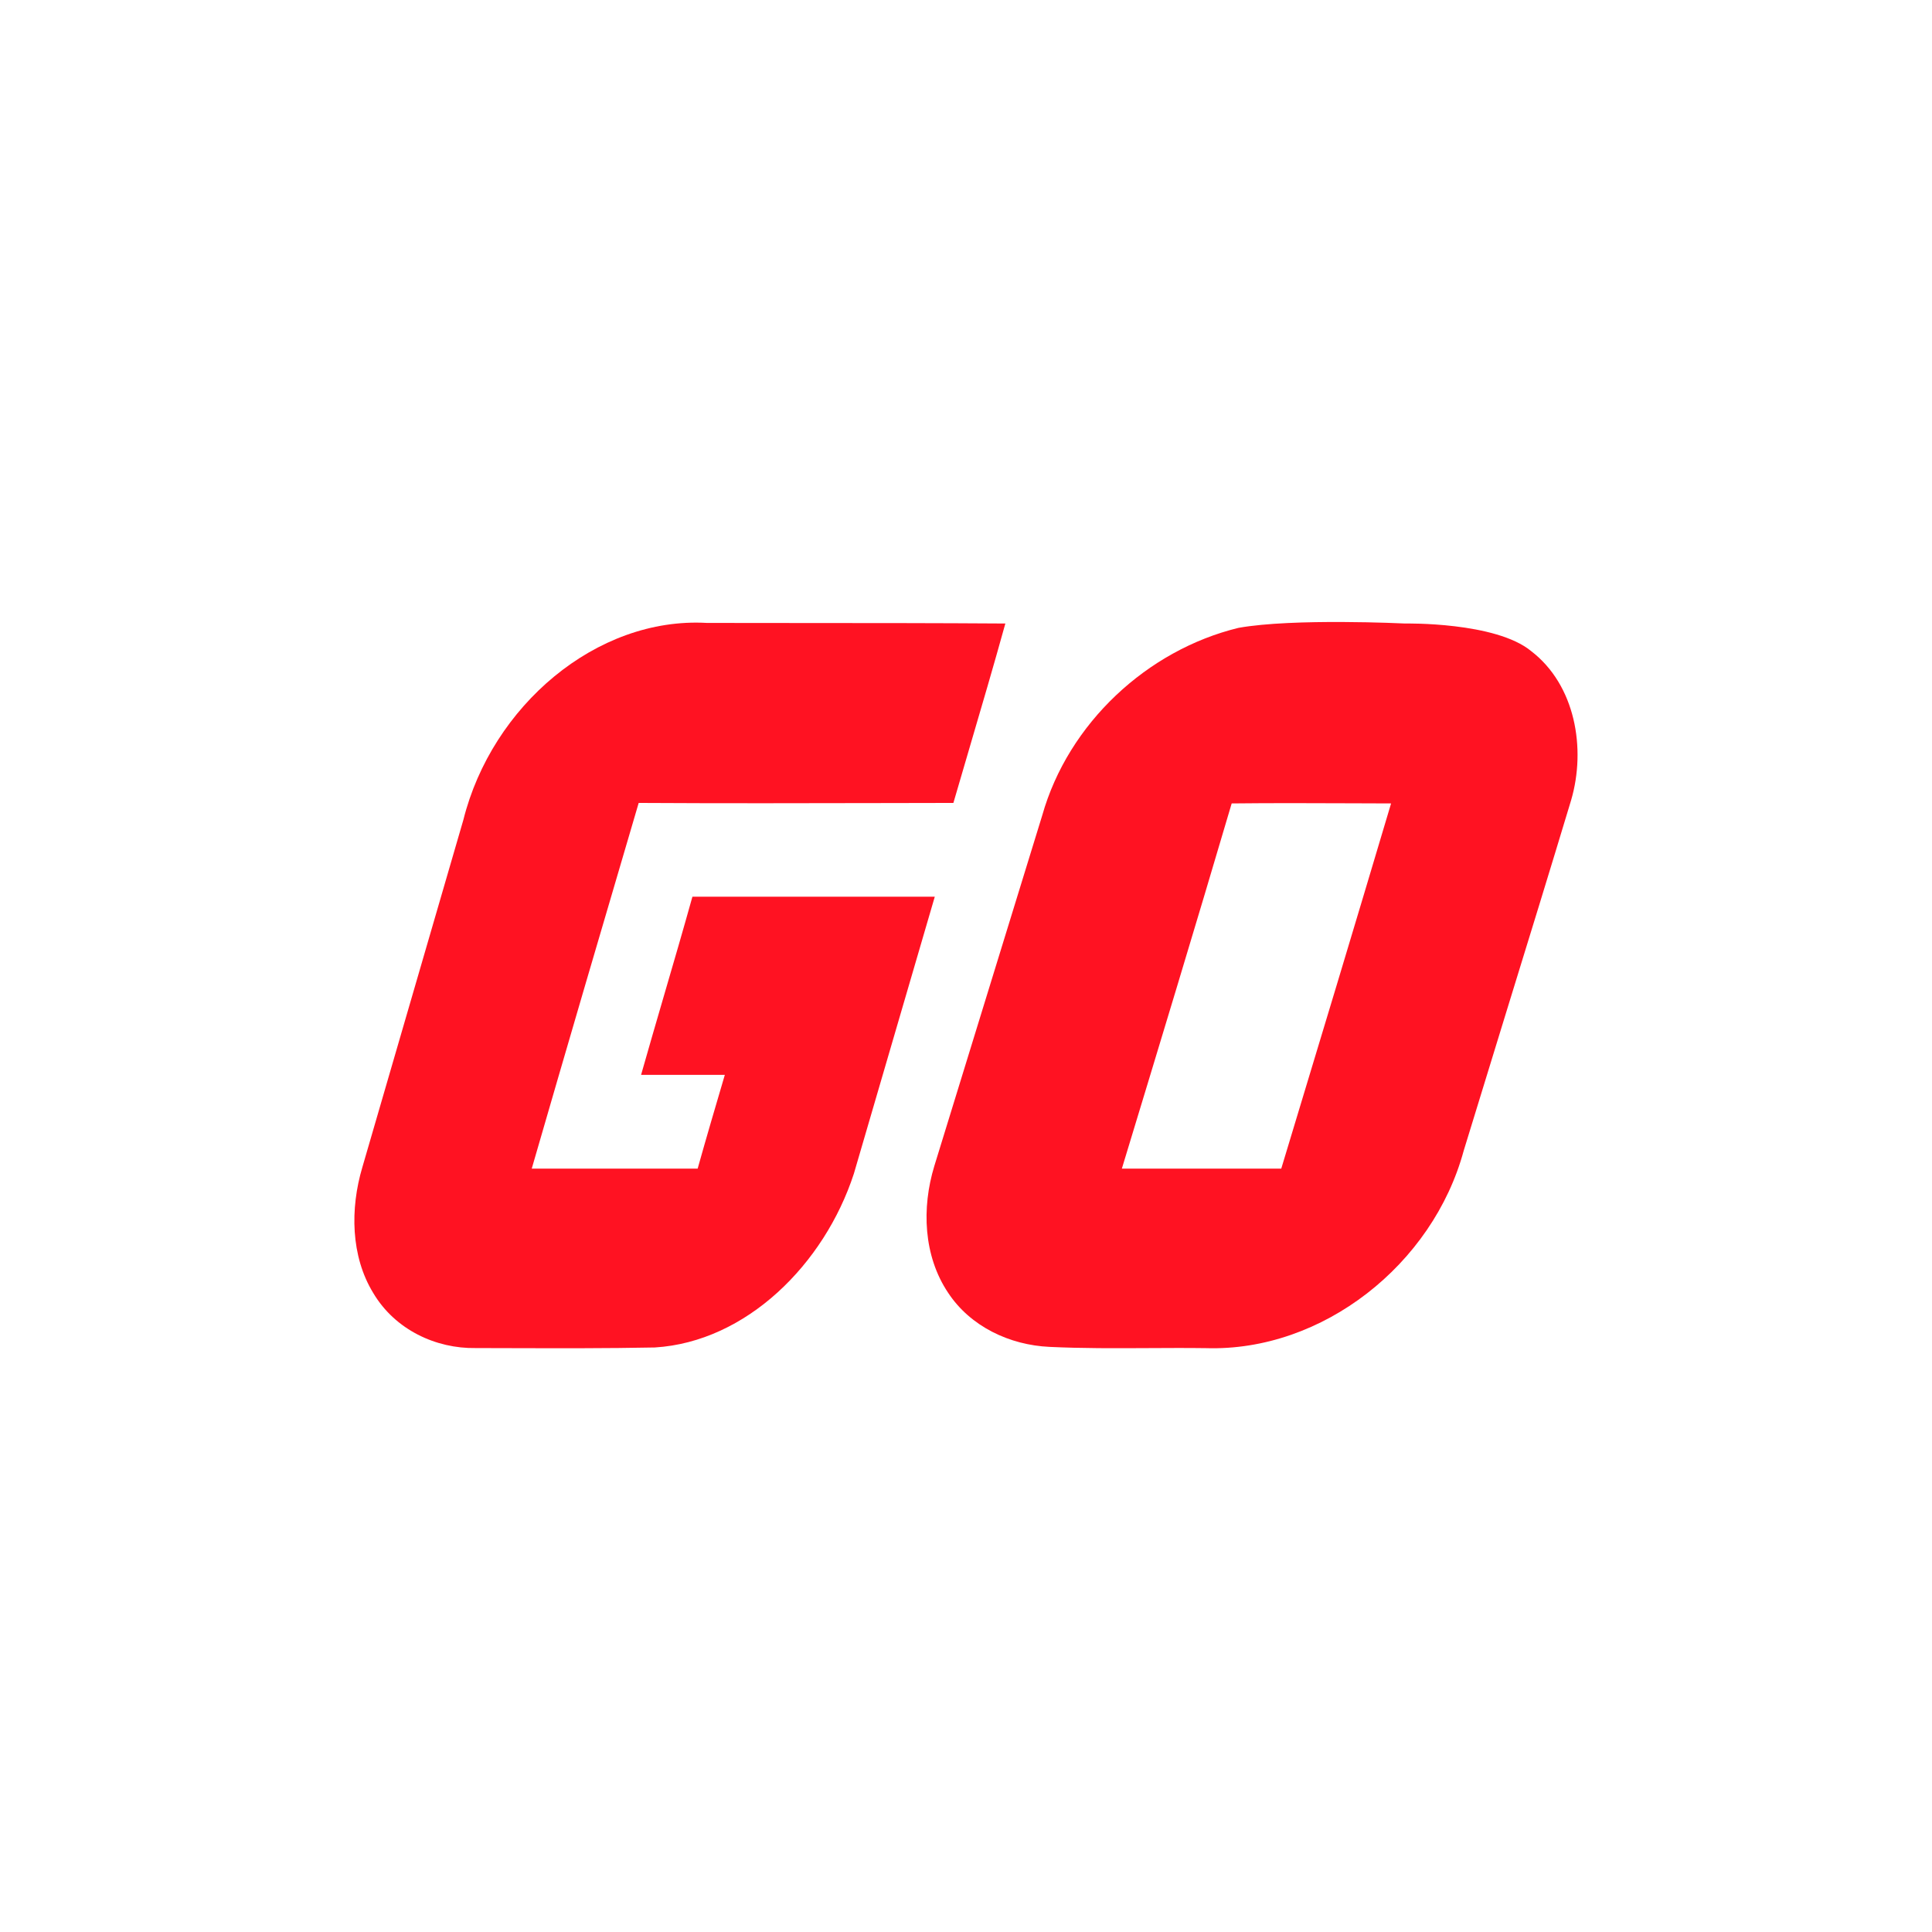 <svg width="89" height="89" viewBox="0 0 89 89" fill="none" xmlns="http://www.w3.org/2000/svg">
<path fill-rule="evenodd" clip-rule="evenodd" d="M55.552 62.104C60.919 62.273 66.008 58.248 67.428 53.006L69.412 46.546C70.408 43.316 71.403 40.087 72.377 36.857C73.073 34.476 72.568 31.557 70.54 29.998C68.9 28.639 64.726 28.723 64.726 28.723C64.726 28.723 59.578 28.47 57.053 28.923C52.851 29.944 49.212 33.316 48.011 37.564L43.04 53.716C42.454 55.64 42.535 57.852 43.677 59.554C44.702 61.109 46.51 61.962 48.348 62.046C49.855 62.118 51.37 62.11 52.881 62.102C53.774 62.097 54.665 62.092 55.552 62.104ZM59.023 53.834H51.68C53.382 48.231 55.083 42.629 56.739 37.011C58.619 36.99 60.499 36.998 62.379 37.005C62.947 37.007 63.515 37.01 64.082 37.011C62.413 42.617 60.722 48.227 59.023 53.834Z" fill="#FF1222"/>
<path d="M17.195 59.565C18.205 61.267 20.094 62.131 21.91 62.1C22.444 62.101 22.979 62.102 23.513 62.104C25.731 62.11 27.951 62.117 30.169 62.073C34.379 61.812 37.974 58.24 39.335 54.066L43.062 41.308H31.897C31.473 42.829 31.031 44.344 30.588 45.859C30.233 47.077 29.878 48.294 29.532 49.515H33.39C32.966 50.955 32.541 52.395 32.138 53.835H24.495C26.12 48.221 27.767 42.606 29.422 36.988C33.227 37.01 37.033 37.002 40.838 36.994C41.865 36.991 42.892 36.989 43.919 36.988C44.16 36.157 44.404 35.328 44.648 34.498C45.213 32.577 45.778 30.654 46.313 28.723C43.162 28.702 40.011 28.701 36.86 28.7C35.427 28.699 33.995 28.699 32.563 28.696C27.474 28.408 22.657 32.525 21.346 37.767L16.69 53.778C16.126 55.679 16.155 57.868 17.195 59.565Z" fill="#FF1222"/>
</svg>
